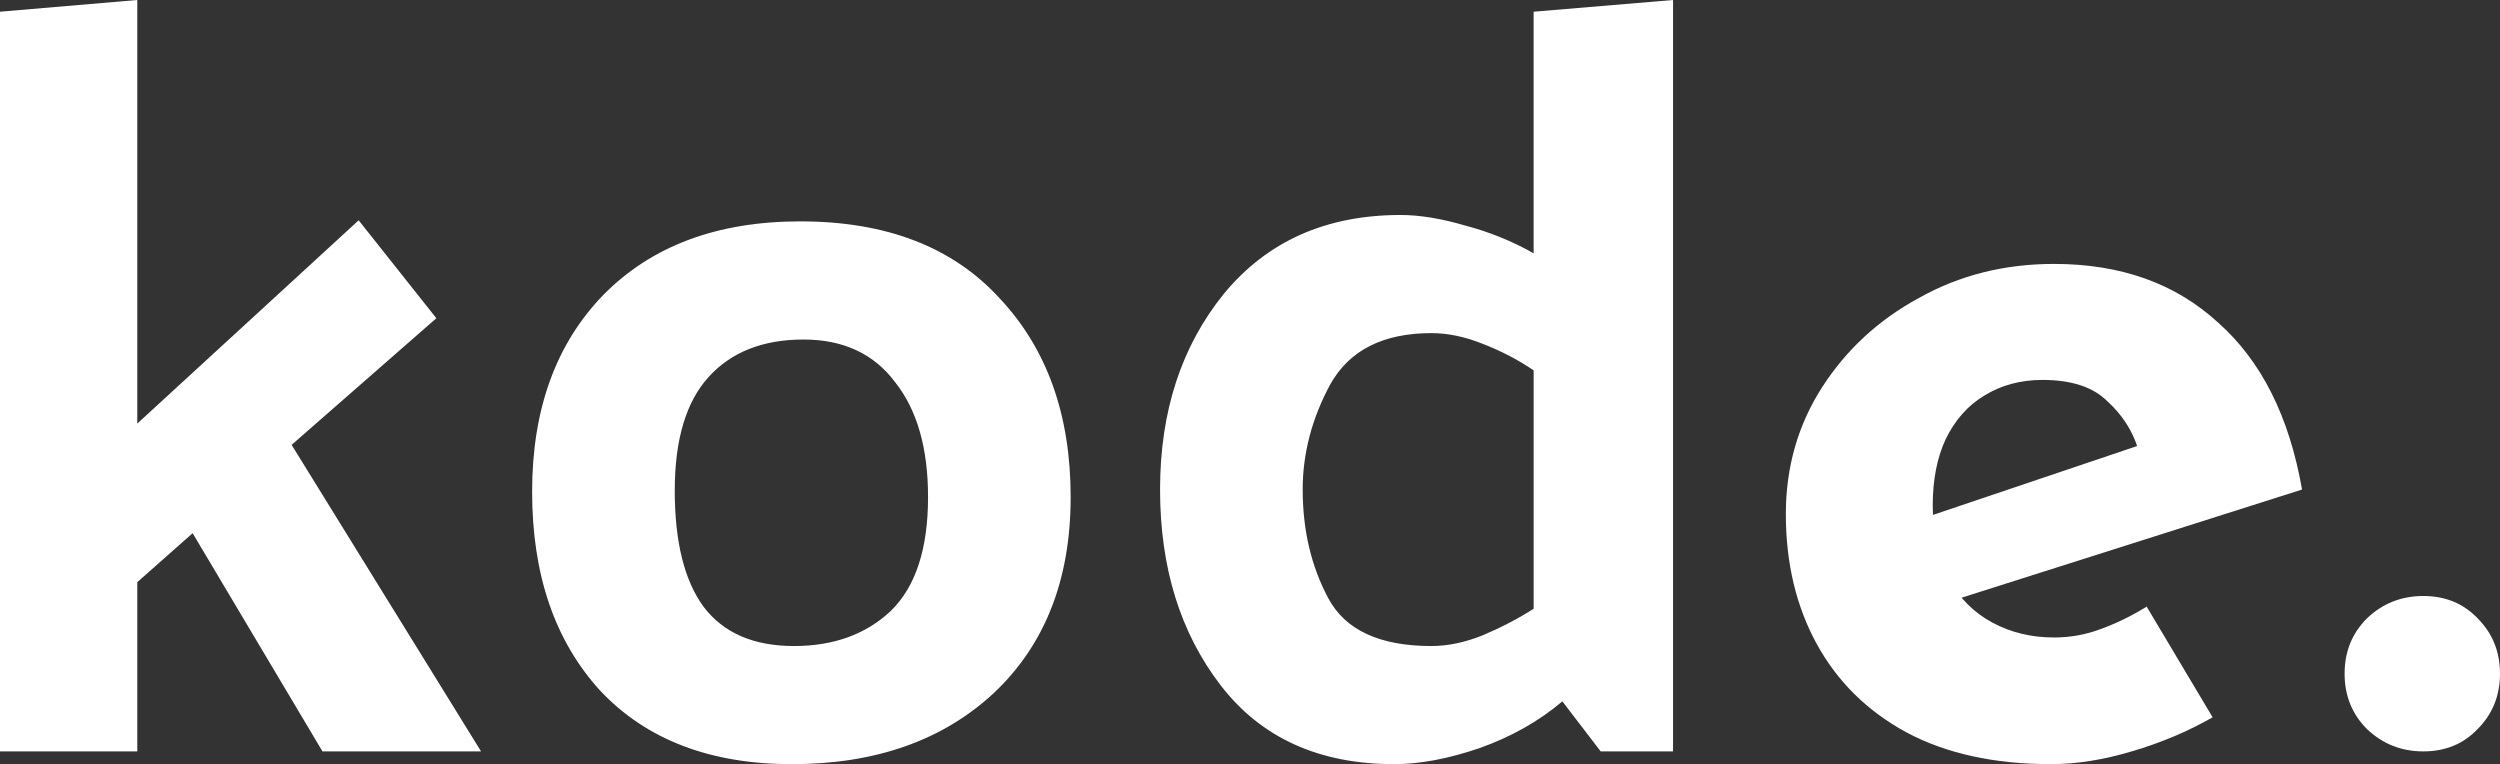 <?xml version="1.0" encoding="UTF-8" standalone="no"?>
<!-- Created with Inkscape (http://www.inkscape.org/) -->

<svg
   width="165.735mm"
   height="50.659mm"
   viewBox="0 0 165.735 50.659"
   version="1.1"
   id="svg1"
   xmlns="http://www.w3.org/2000/svg"
   xmlns:svg="http://www.w3.org/2000/svg">
  <rect x="0" y="0" width="165.735" height="50.659" fill="#333333" stroke="none"/>
  <defs
     id="defs1" />
  <g
     id="layer1"
     transform="translate(-29.213,-112.889)">
    <g
       id="text1"
       style="font-size:70.556px;font-family:'Palanquin Dark';-inkscape-font-specification:'Palanquin Dark';fill:#ffffff;stroke-width:0.265"
       aria-label="kode.">
      <path
         d="m 38.314,112.889 v 28.081 l 14.676,-13.476 5.151,6.491 -9.596,8.396 12.559,20.32 H 50.591 l -8.608,-14.464 -3.669,3.246 v 11.218 h -9.102 v -49.036 z m 43.392,50.659 q -8.114,0 -12.7,-4.868 -4.516,-4.939 -4.516,-13.194 0,-8.184 4.727,-13.053 4.798,-4.868 13.053,-4.868 8.537,0 13.194,5.08 4.727,5.009 4.727,13.194 0,8.184 -5.08,12.982 -5.08,4.727 -13.406,4.727 z m 9.031,-17.709 q 0,-4.868 -2.187,-7.62 -2.117,-2.822 -6.068,-2.822 -4.022,0 -6.279,2.469 -2.258,2.469 -2.258,7.549 0,5.08 1.905,7.691 1.976,2.611 5.997,2.611 3.951,0 6.421,-2.328 2.469,-2.399 2.469,-7.549 z m 33.373,-10.866 q -4.798,0 -6.703,3.387 -1.834,3.387 -1.834,6.985 0,4.022 1.693,7.197 1.693,3.175 6.844,3.175 1.623,0 3.387,-0.706 1.834,-0.776 3.387,-1.764 v -15.804 q -1.552,-1.058 -3.387,-1.764 -1.764,-0.706 -3.387,-0.706 z m 16.016,-22.084 v 49.812 H 135.328 l -2.54,-3.316 q -2.328,1.976 -5.503,3.104 -3.104,1.058 -5.644,1.058 -7.479,0 -11.501,-5.221 -4.022,-5.221 -4.022,-12.982 0,-7.761 4.233,-12.982 4.304,-5.221 11.712,-5.221 1.905,0 4.304,0.706 2.399,0.635 4.516,1.834 v -16.016 z"
         id="path3" />
      <path
         style="font-weight:bold;font-family:'Josefin Sans';-inkscape-font-specification:'Josefin Sans Bold'"
         d="m 165.173,163.547 q -5.644,0 -9.596,-2.117 -3.881,-2.117 -5.927,-5.856 -2.046,-3.739 -2.046,-8.608 0,-4.657 2.399,-8.396 2.399,-3.739 6.421,-5.927 4.022,-2.258 8.961,-2.258 6.632,0 10.866,3.881 4.304,3.81 5.574,11.077 l -23.989,7.62 -2.187,-5.362 17.357,-5.856 -2.046,0.917 q -0.564,-1.834 -2.046,-3.175 -1.411,-1.411 -4.304,-1.411 -2.187,0 -3.881,1.058 -1.623,0.988 -2.54,2.893 -0.847,1.834 -0.847,4.374 0,2.893 1.058,4.868 1.058,1.905 2.893,2.893 1.834,0.988 4.092,0.988 1.623,0 3.104,-0.564 1.552,-0.564 3.034,-1.482 l 4.374,7.338 q -2.469,1.411 -5.362,2.258 -2.822,0.847 -5.362,0.847 z"
         id="path4" />
      <path
         d="m 189.867,152.4 q 2.187,0 3.598,1.482 1.482,1.482 1.482,3.669 0,2.187 -1.482,3.669 -1.411,1.482 -3.598,1.482 -2.187,0 -3.739,-1.482 -1.482,-1.482 -1.482,-3.669 0,-2.187 1.482,-3.669 1.552,-1.482 3.739,-1.482 z"
         id="path5" />
    </g>
  </g>
</svg>
